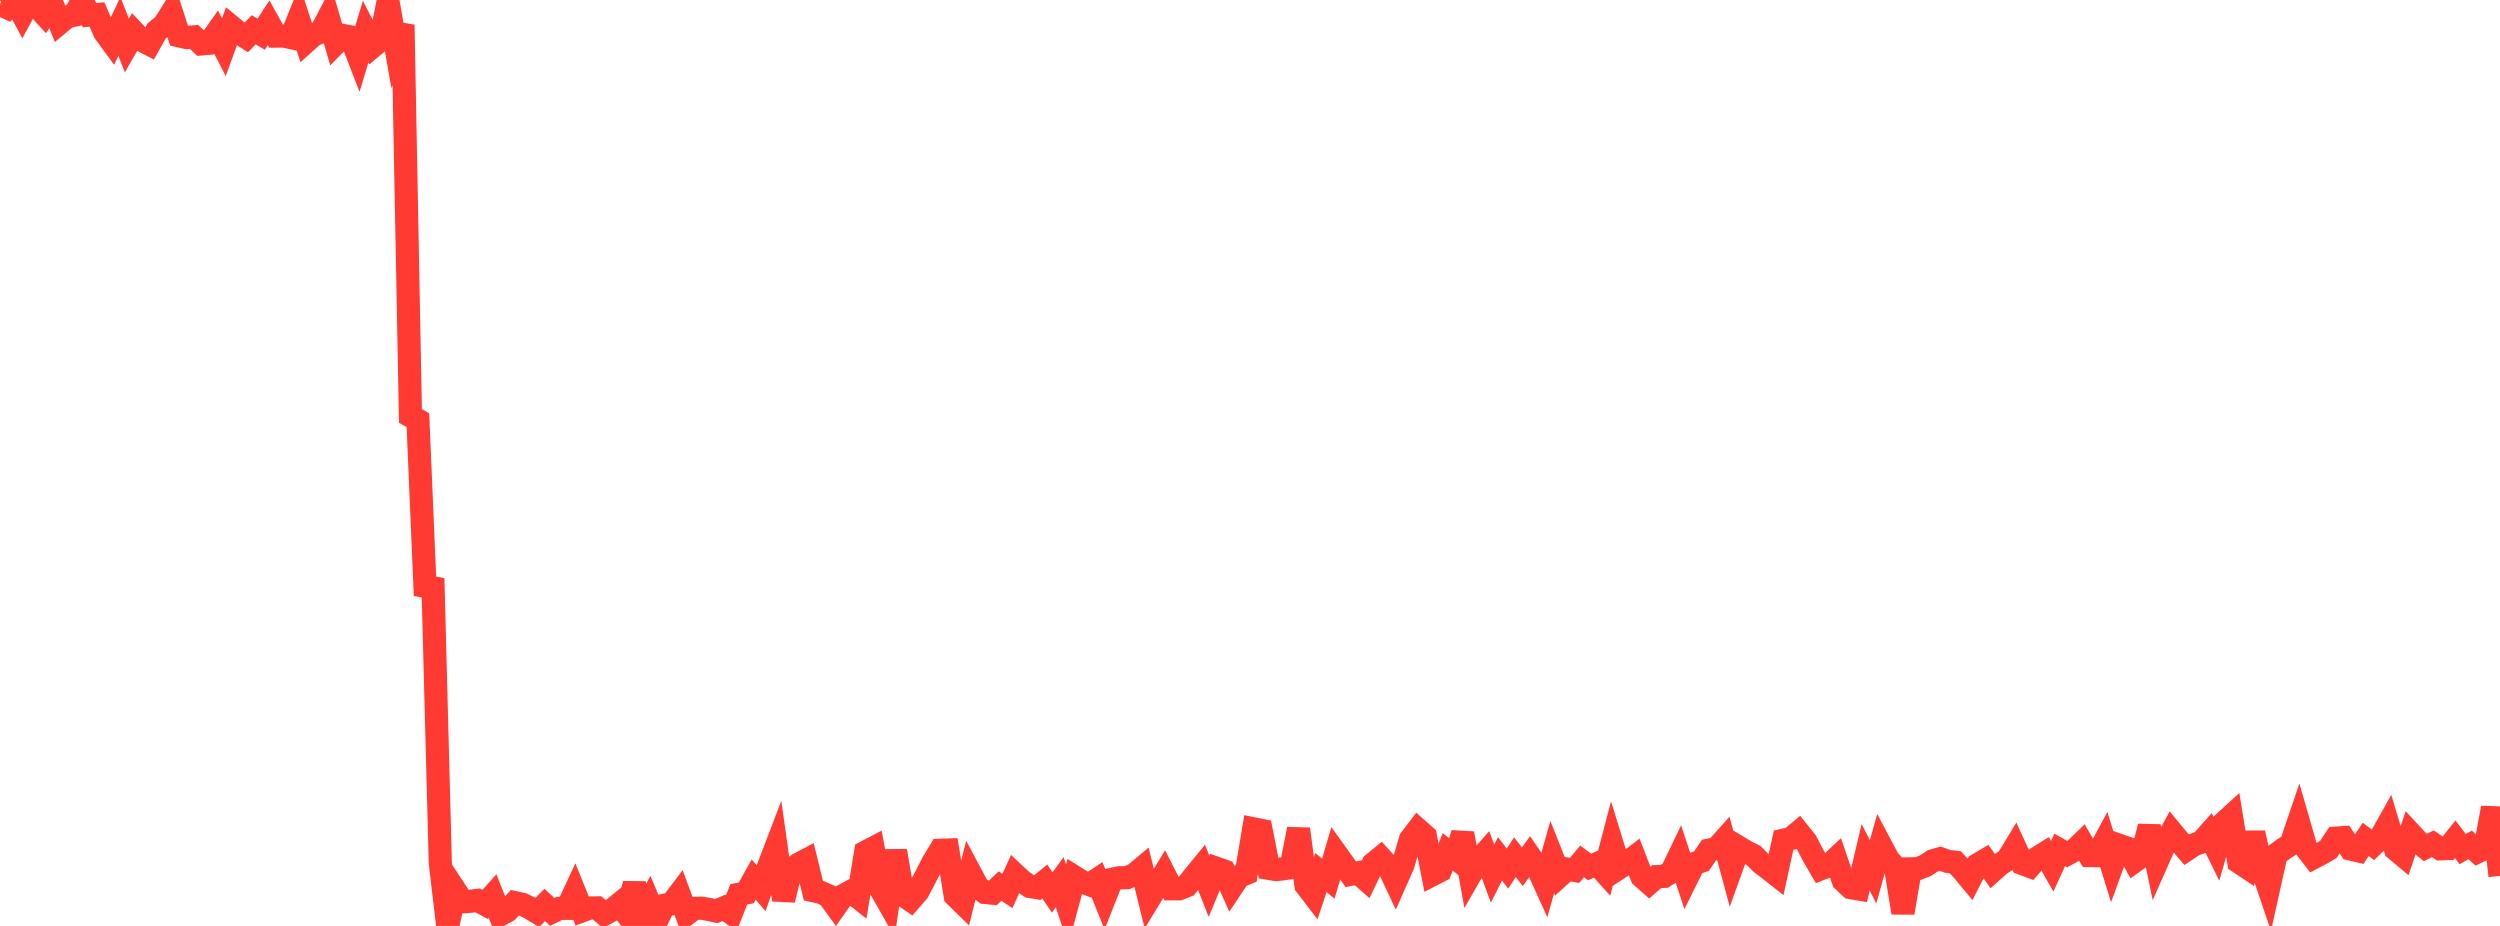 <?xml version="1.0" standalone="no"?>
<!DOCTYPE svg PUBLIC "-//W3C//DTD SVG 1.1//EN" "http://www.w3.org/Graphics/SVG/1.1/DTD/svg11.dtd">

<svg width="135" height="50" viewBox="0 0 135 50" preserveAspectRatio="none" 
  xmlns="http://www.w3.org/2000/svg"
  xmlns:xlink="http://www.w3.org/1999/xlink">


<polyline points="0.0, 0.232 0.403, 0.421 0.806, 0.0 1.209, 0.751 1.612, 0.003 2.015, 0.357 2.418, 0.798 2.821, 0.233 3.224, 1.24 3.627, 0.906 4.03, 0.816 4.433, 0.049 4.836, 0.817 5.239, 0.784 5.642, 1.73 6.045, 2.28 6.448, 1.421 6.851, 2.458 7.254, 1.751 7.657, 2.175 8.06, 2.383 8.463, 1.666 8.866, 1.336 9.269, 0.696 9.672, 1.933 10.075, 2.027 10.478, 1.991 10.881, 2.372 11.284, 2.337 11.687, 1.767 12.09, 2.55 12.493, 1.436 12.896, 1.766 13.299, 2.022 13.701, 1.609 14.104, 1.847 14.507, 1.23 14.91, 1.95 15.313, 1.945 15.716, 2.031 16.119, 1.026 16.522, 2.254 16.925, 1.893 17.328, 1.725 17.731, 0.958 18.134, 2.331 18.537, 1.919 18.94, 1.994 19.343, 3.038 19.746, 1.705 20.149, 2.491 20.552, 2.155 20.955, 0.098 21.358, 2.409 21.761, 1.342 22.164, 22.461 22.567, 22.688 22.97, 32.158 23.373, 31.238 23.776, 46.594 24.179, 50.0 24.582, 48.086 24.985, 48.698 25.388, 48.67 25.791, 48.622 26.194, 48.838 26.597, 48.384 27.0, 49.404 27.403, 49.185 27.806, 48.744 28.209, 48.831 28.612, 49.028 29.015, 49.273 29.418, 48.866 29.821, 49.244 30.224, 49.05 30.627, 49.051 31.03, 48.187 31.433, 49.183 31.836, 49.033 32.239, 49.025 32.642, 49.363 33.045, 49.141 33.448, 48.814 33.851, 49.361 34.254, 47.721 34.657, 49.529 35.06, 48.756 35.463, 49.712 35.866, 48.887 36.269, 48.807 36.672, 48.275 37.075, 49.367 37.478, 49.055 37.881, 49.041 38.284, 49.111 38.687, 49.199 39.09, 49.025 39.493, 49.311 39.896, 48.291 40.299, 48.216 40.701, 47.496 41.104, 47.967 41.507, 46.786 41.91, 45.733 42.313, 48.594 42.716, 46.953 43.119, 46.667 43.522, 46.454 43.925, 48.1 44.328, 48.19 44.731, 48.373 45.134, 48.929 45.537, 48.359 45.94, 48.139 46.343, 48.458 46.746, 46.01 47.149, 45.799 47.552, 47.998 47.955, 48.707 48.358, 45.945 48.761, 48.325 49.164, 48.604 49.567, 48.138 49.97, 47.371 50.373, 46.584 50.776, 45.915 51.179, 45.902 51.582, 48.368 51.985, 48.762 52.388, 47.13 52.791, 47.885 53.194, 48.194 53.597, 48.232 54.0, 47.848 54.403, 48.112 54.806, 47.218 55.209, 47.593 55.612, 47.867 56.015, 47.934 56.418, 47.602 56.821, 48.195 57.224, 47.638 57.627, 48.852 58.03, 47.36 58.433, 47.611 58.836, 47.769 59.239, 47.5 59.642, 48.504 60.045, 47.485 60.448, 47.401 60.851, 47.396 61.254, 47.23 61.657, 46.892 62.06, 48.527 62.463, 47.864 62.866, 47.199 63.269, 47.996 63.672, 47.995 64.075, 47.835 64.478, 47.328 64.881, 46.835 65.284, 47.852 65.687, 46.886 66.09, 47.028 66.493, 47.938 66.896, 47.333 67.299, 47.166 67.701, 44.76 68.104, 44.842 68.507, 46.89 68.91, 46.959 69.313, 46.914 69.716, 46.847 70.119, 44.767 70.522, 47.803 70.925, 48.328 71.328, 47.119 71.731, 47.448 72.134, 46.069 72.537, 46.63 72.94, 47.212 73.343, 47.131 73.746, 47.485 74.149, 46.644 74.552, 46.314 74.955, 46.755 75.358, 47.614 75.761, 46.704 76.164, 45.33 76.567, 44.8 76.97, 45.155 77.373, 47.221 77.776, 47.014 78.179, 46 78.582, 46.32 78.985, 45.007 79.388, 47.235 79.791, 46.533 80.194, 46.078 80.597, 47.175 81.0, 46.376 81.403, 46.903 81.806, 46.288 82.209, 46.803 82.612, 46.241 83.015, 46.826 83.418, 47.713 83.821, 46.279 84.224, 47.295 84.627, 46.932 85.03, 47.002 85.433, 46.516 85.836, 46.817 86.239, 46.64 86.642, 47.089 87.045, 45.55 87.448, 46.857 87.851, 46.595 88.254, 46.288 88.657, 47.331 89.06, 47.688 89.463, 47.338 89.866, 47.324 90.269, 47.072 90.672, 46.234 91.075, 47.451 91.478, 46.638 91.881, 46.502 92.284, 45.906 92.687, 45.825 93.09, 45.377 93.493, 46.877 93.896, 45.755 94.299, 45.999 94.701, 46.199 95.104, 46.606 95.507, 46.911 95.91, 47.228 96.313, 45.37 96.716, 45.278 97.119, 44.941 97.522, 45.442 97.925, 46.219 98.328, 46.914 98.731, 46.756 99.134, 46.378 99.537, 47.553 99.94, 47.93 100.343, 48 100.746, 46.295 101.149, 47.081 101.552, 45.633 101.955, 46.395 102.358, 46.858 102.761, 49.287 103.164, 46.916 103.567, 46.907 103.97, 46.75 104.373, 46.484 104.776, 46.368 105.179, 46.515 105.582, 46.56 105.985, 46.991 106.388, 47.476 106.791, 46.692 107.194, 46.454 107.597, 47.032 108.0, 46.672 108.403, 46.418 108.806, 45.753 109.209, 46.635 109.612, 46.785 110.015, 46.328 110.418, 46.076 110.821, 46.779 111.224, 45.896 111.627, 46.123 112.03, 45.906 112.433, 45.516 112.836, 46.202 113.239, 46.208 113.642, 45.456 114.045, 46.761 114.448, 45.651 114.851, 45.792 115.254, 46.514 115.657, 46.225 116.06, 44.634 116.463, 46.577 116.866, 45.667 117.269, 44.925 117.672, 45.412 118.075, 45.884 118.478, 45.617 118.881, 45.471 119.284, 45.017 119.687, 45.833 120.09, 44.431 120.493, 44.063 120.896, 46.549 121.299, 46.817 121.701, 44.982 122.104, 46.77 122.507, 47.956 122.91, 46.143 123.313, 45.847 123.716, 45.579 124.119, 44.394 124.522, 45.789 124.925, 46.314 125.328, 46.103 125.731, 45.871 126.134, 45.259 126.537, 45.231 126.94, 45.849 127.343, 45.944 127.746, 45.326 128.149, 45.626 128.552, 45.234 128.955, 44.514 129.358, 45.858 129.761, 46.195 130.164, 45.001 130.567, 45.435 130.97, 45.766 131.373, 45.564 131.776, 45.836 132.179, 45.823 132.582, 45.321 132.985, 45.854 133.388, 45.623 133.791, 45.999 134.194, 45.804 134.597, 43.621 135.0, 47.298" fill="none" stroke="#ff3a33" stroke-width="1.25"/>

</svg>